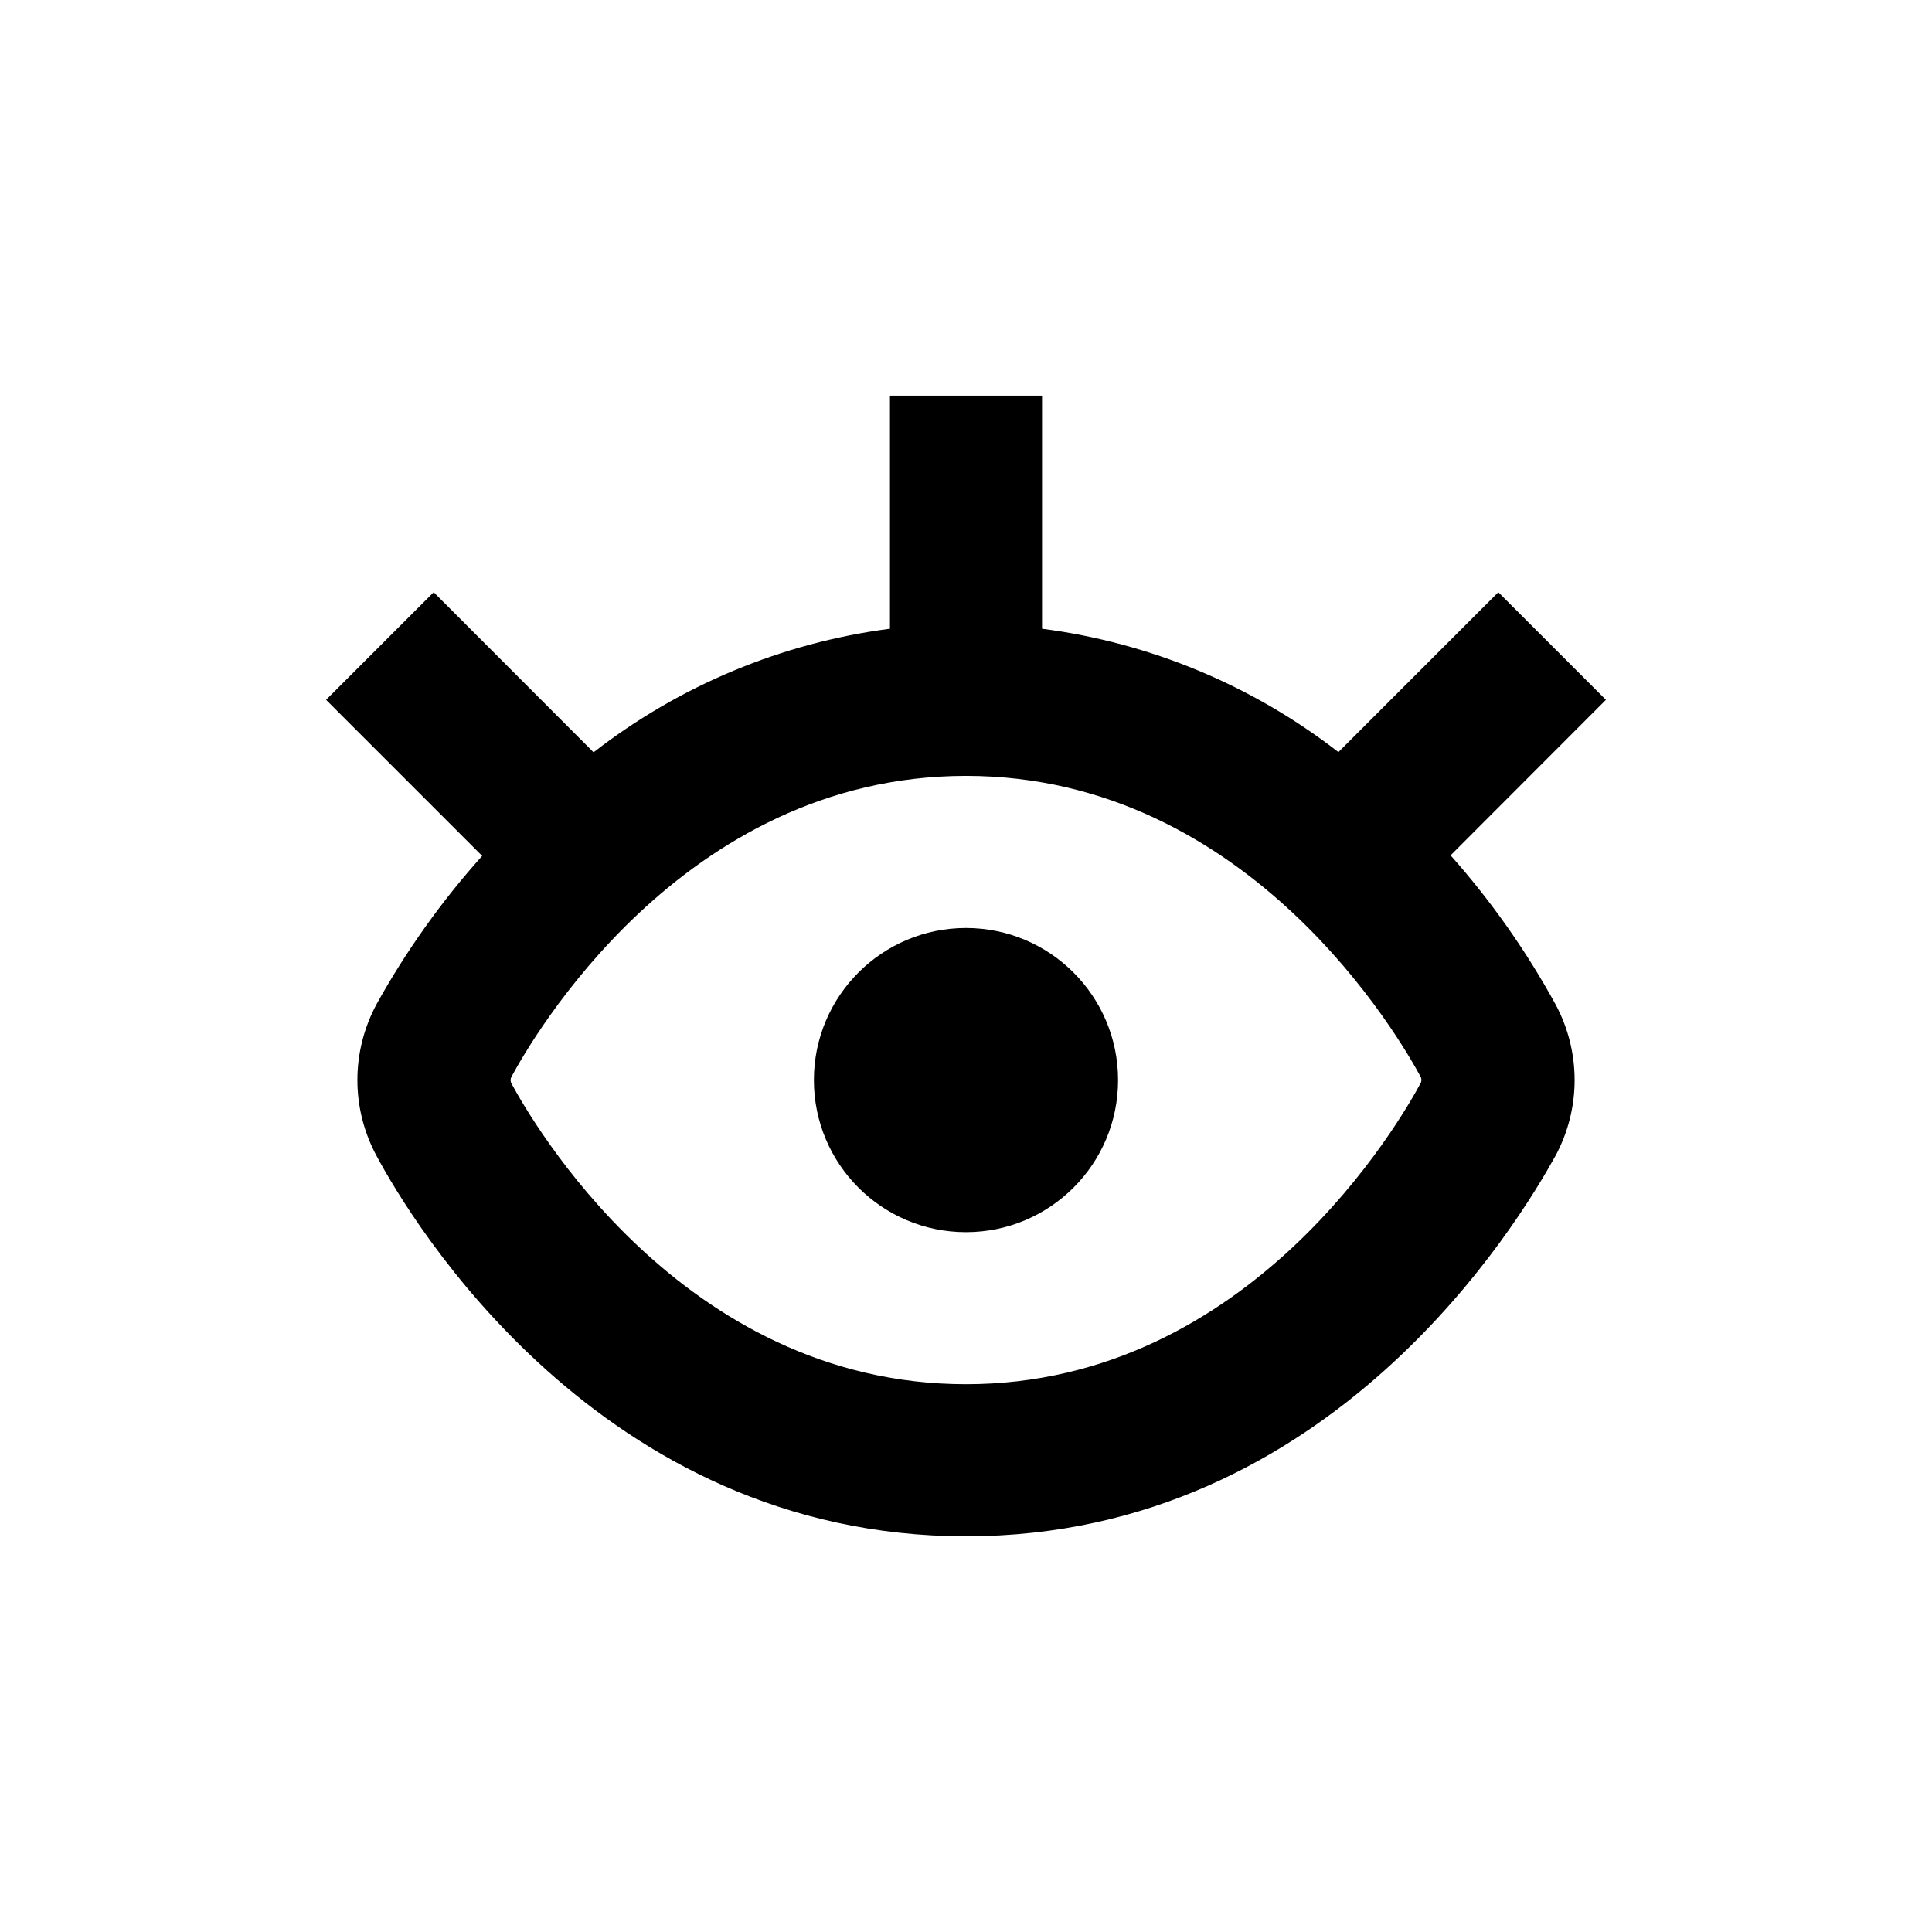 <?xml version="1.0" encoding="UTF-8"?>
<!-- Uploaded to: SVG Repo, www.svgrepo.com, Generator: SVG Repo Mixer Tools -->
<svg fill="#000000" width="800px" height="800px" version="1.1" viewBox="144 144 512 512" xmlns="http://www.w3.org/2000/svg">
 <g>
  <path d="m243.82 410.07c-6.809 12.574-6.809 27.734 0 40.305 9.02 16.828 58.895 100.76 156.18 100.76 97.289 0 146.91-84.086 156.18-100.76 6.809-12.57 6.809-27.73 0-40.305-7.754-14.129-17.062-27.344-27.762-39.398l41.164-41.211-28.516-28.516-42.371 42.371c-22.805-17.695-49.918-28.984-78.543-32.699v-61.766h-40.305v61.766c-28.633 3.731-55.746 15.035-78.547 32.75l-42.367-42.422-28.516 28.516 41.363 41.363h-0.004c-10.754 11.996-20.133 25.16-27.961 39.246zm156.18-60.457c75.57 0 115.47 70.535 120.41 79.602 0.359 0.605 0.359 1.359 0 1.965-4.938 9.121-44.84 79.652-120.41 79.652-75.574 0-115.48-70.531-120.41-79.602-0.363-0.605-0.363-1.359 0-1.965 4.934-9.117 44.836-79.652 120.41-79.652z"/>
  <path d="m440.3 430.23c0 22.262-18.047 40.305-40.305 40.305-22.262 0-40.305-18.043-40.305-40.305 0-22.258 18.043-40.305 40.305-40.305 22.258 0 40.305 18.047 40.305 40.305"/>
 </g>
</svg>